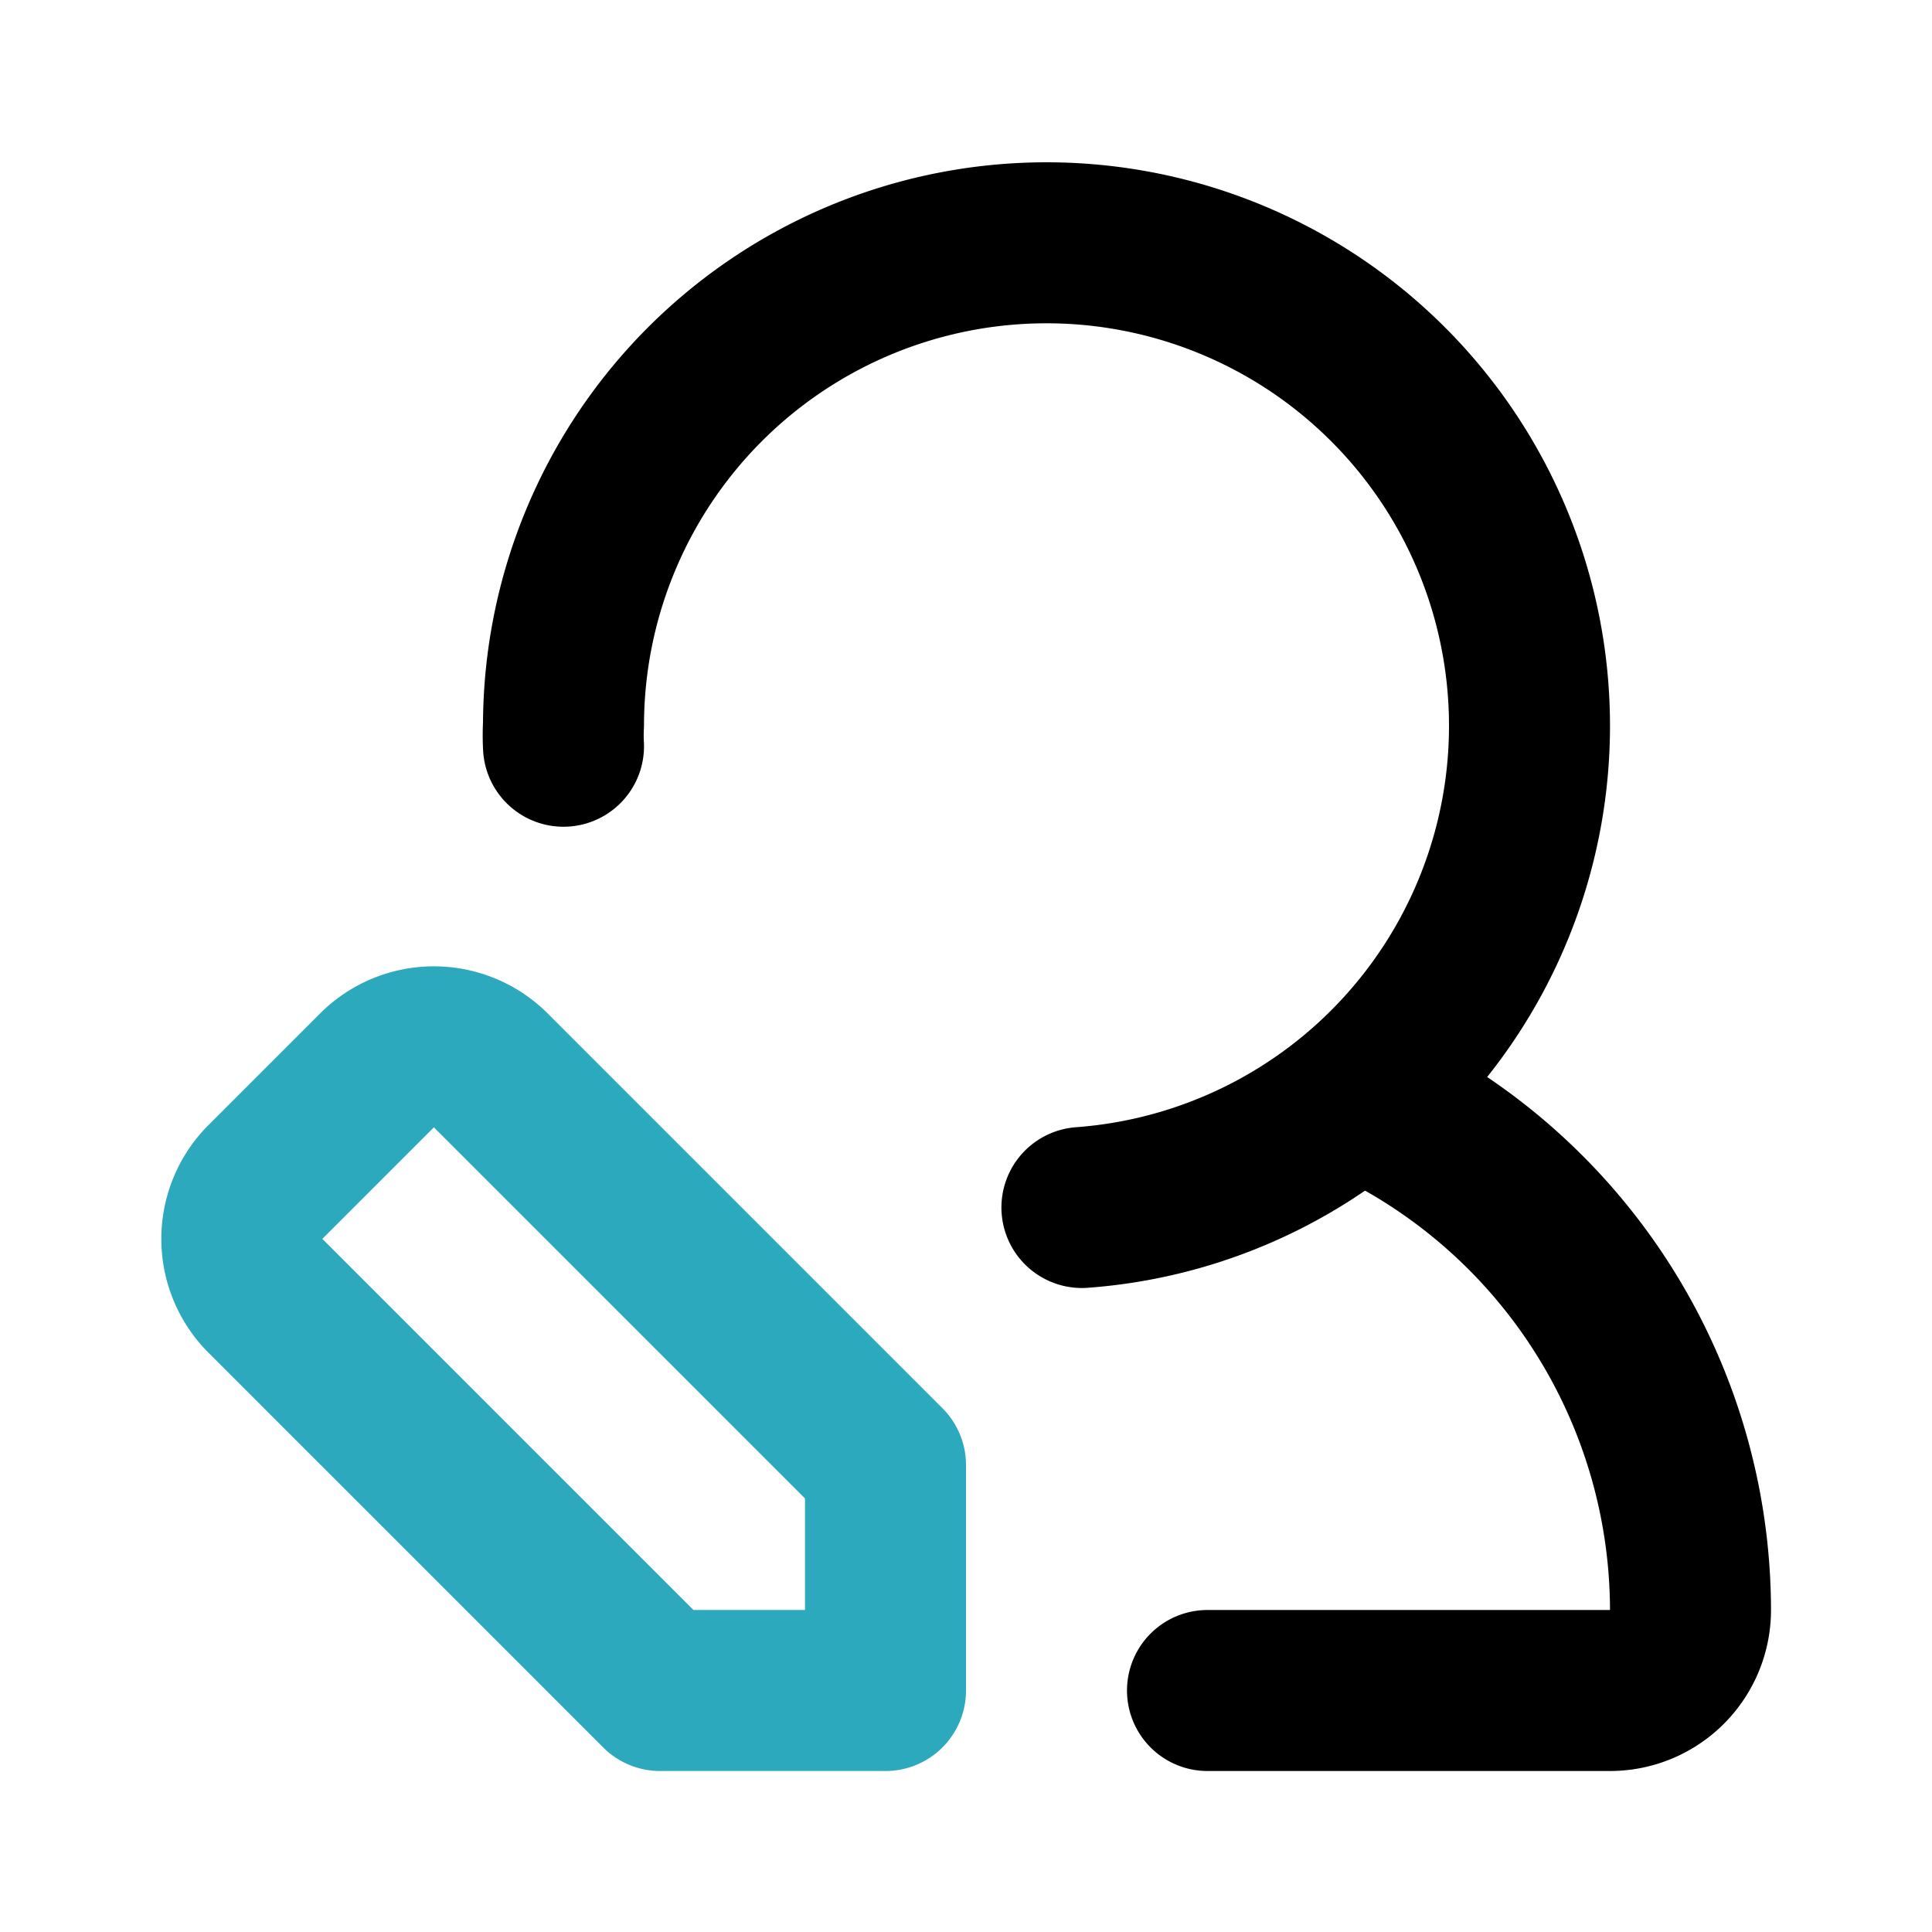 <?xml version="1.0" encoding="utf-8"?><!-- Скачано с сайта svg4.ru / Downloaded from svg4.ru -->
<svg fill="#000000" width="800px" height="800px" viewBox="0 0 24 24" id="edit-user-left-4" data-name="Line Color" xmlns="http://www.w3.org/2000/svg" class="icon line-color"><path id="secondary" d="M3.29,14.69l1.4-1.4a1,1,0,0,1,1.4,0L11,18.2V21H8.2L3.29,16.09A1,1,0,0,1,3.29,14.69Z" style="fill: none; stroke: rgb(44, 169, 188); stroke-linecap: round; stroke-linejoin: round; stroke-width: 2;"></path><path id="primary" d="M13.44,15A6,6,0,1,0,7,9a2.44,2.44,0,0,0,0,.27" style="fill: none; stroke: rgb(0, 0, 0); stroke-linecap: round; stroke-linejoin: round; stroke-width: 2;"></path><path id="primary-2" data-name="primary" d="M15,21h5a1,1,0,0,0,1-1,7,7,0,0,0-3.93-6.28" style="fill: none; stroke: rgb(0, 0, 0); stroke-linecap: round; stroke-linejoin: round; stroke-width: 2;"></path></svg>
